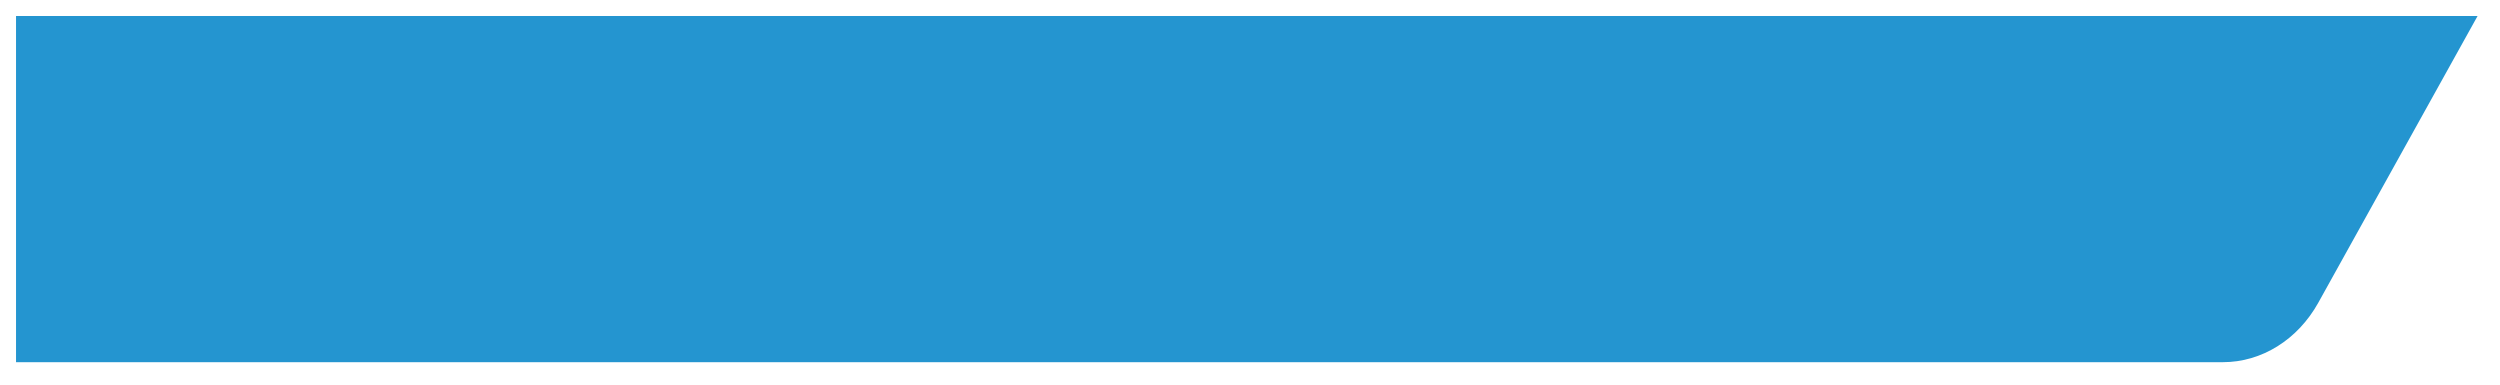 <svg xmlns="http://www.w3.org/2000/svg" xmlns:xlink="http://www.w3.org/1999/xlink" width="1560" height="240" viewBox="0 0 1560 240">
  <defs>
    <clipPath id="clip-path-logo-background">
      <rect width="1560" height="240" transform="translate(-1008)" fill="#2495d0"/>
    </clipPath>
    <filter id="Pfad_1296" x="-12.5" y="-12.5" width="1581" height="261" filterUnits="userSpaceOnUse">
      <feOffset dx="10" dy="10" input="SourceAlpha"/>
      <feGaussianBlur stdDeviation="7.5" result="blur"/>
      <feFlood flood-opacity="0.149"/>
      <feComposite operator="in" in2="blur"/>
      <feComposite in="SourceGraphic"/>
    </filter>
  </defs>
  <g transform="translate(-71 -1077)">
    <g transform="translate(1079 1077)">
      <g clip-path="url(#clip-path-logo-background)">
        <g transform="matrix(1, 0, 0, 1, -1008, 0)" filter="url(#Pfad_1296)">
          <path d="M-1008,0H528L428.618,178.887C415.792,201.975,393.3,216,369.1,216H-1008Z" transform="translate(1008)" fill="#2495d0"/>
        </g>
      </g>
    </g>
  </g>
</svg>
